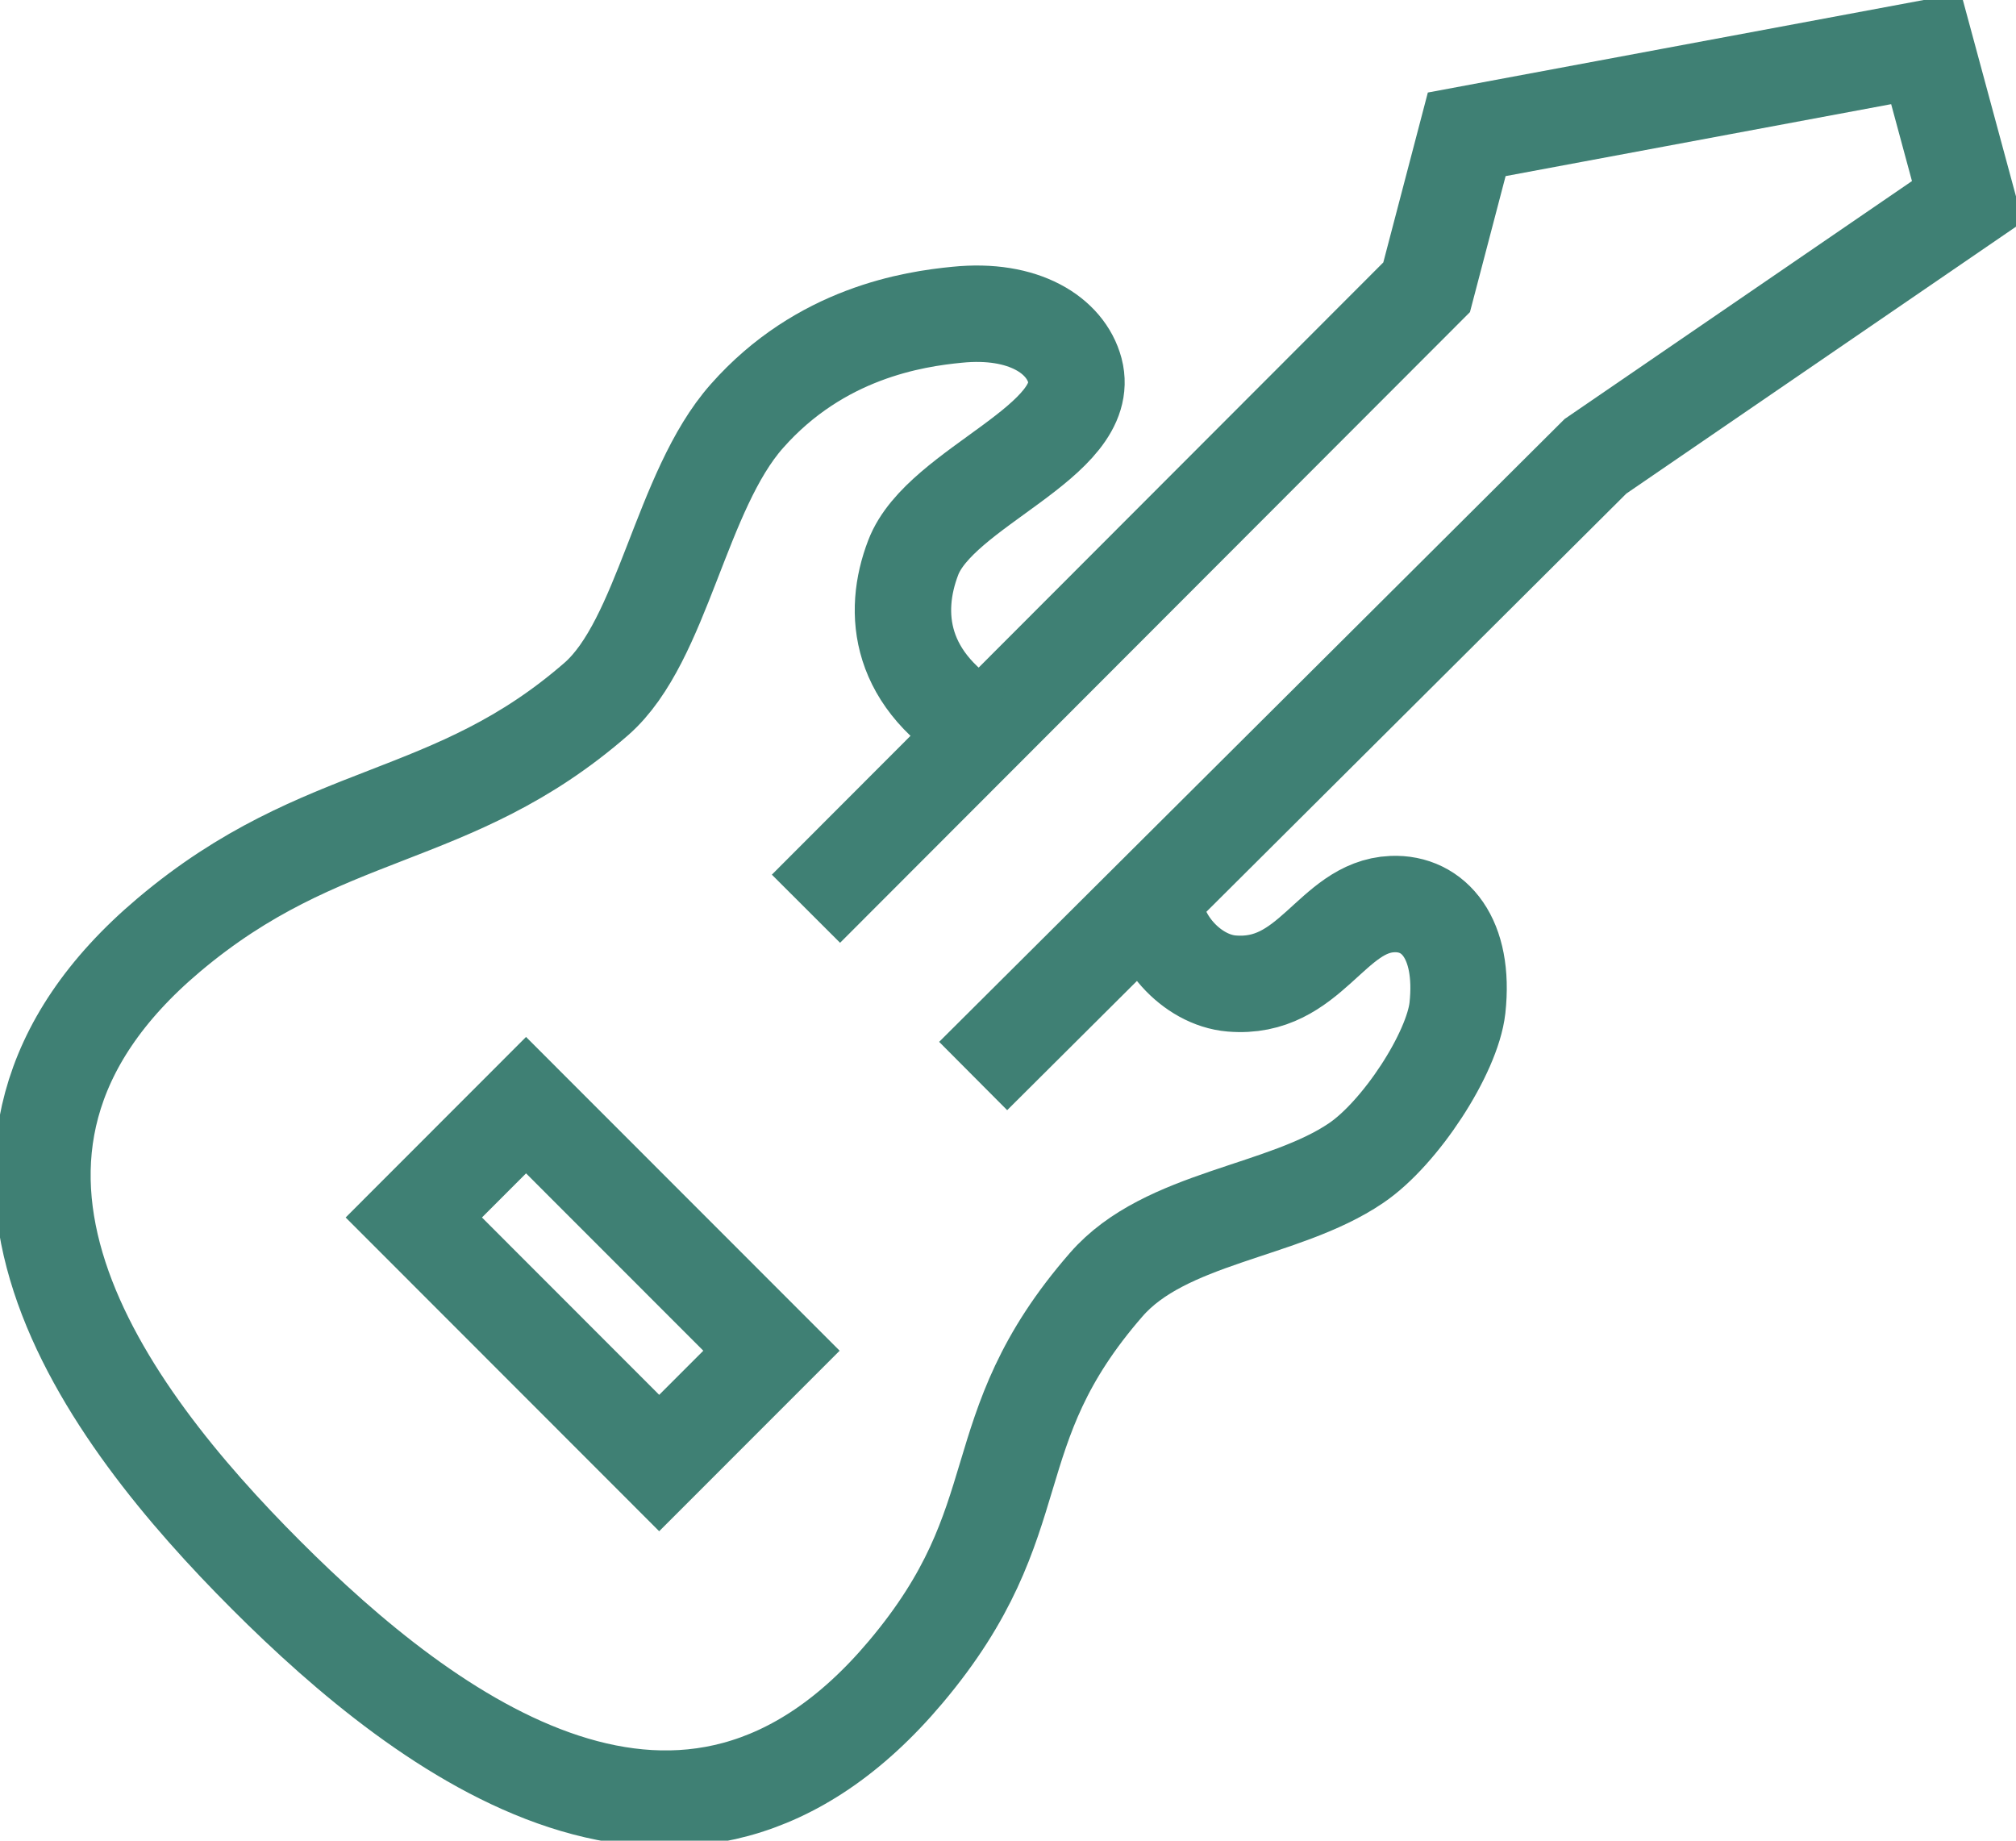 <svg width="46" height="42" viewBox="0 0 46 42" fill="none" xmlns="http://www.w3.org/2000/svg">
<g id="icons" clip-path="url(#clip0_508_8096)">
<path id="Vector" d="M12.003 25.217L9.442 27.78L15.041 33.383L17.603 30.82L12.003 25.217Z" stroke="#3F8074" stroke-width="2.2" stroke-miterlimit="10"/>
<path id="Vector_2" d="M18.39 20.735L32.552 6.555L33.467 3.065L43.948 1.109L44.892 4.598L36.405 10.411L22.205 24.552" stroke="#3F8074" stroke-width="2.2" stroke-miterlimit="10"/>
<path id="Vector_3" d="M22.456 16.667C20.49 15.549 20.356 13.977 20.837 12.724C21.454 11.105 24.951 10.073 24.527 8.454C24.315 7.654 23.361 7.027 21.839 7.182C20.847 7.278 18.718 7.596 17.042 9.495C15.529 11.201 15.125 14.614 13.612 15.944C10.308 18.826 7.37 18.364 3.853 21.333C-2.081 26.336 2.399 32.264 6.069 35.937C9.739 39.609 15.664 44.092 20.664 38.154C23.631 34.635 22.302 32.688 25.24 29.314C26.588 27.762 29.286 27.666 30.943 26.538C31.954 25.854 33.139 24.032 33.255 23C33.428 21.41 32.715 20.59 31.771 20.629C30.374 20.687 29.902 22.595 28.101 22.441C27.186 22.364 26.328 21.41 26.348 20.484" stroke="#3F8074" stroke-width="2.2" stroke-miterlimit="10"/>
</g>
<defs>
<clipPath id="clip0_508_8096">
<rect width="46" height="42" fill="white"/>
</clipPath>
</defs>
</svg>
